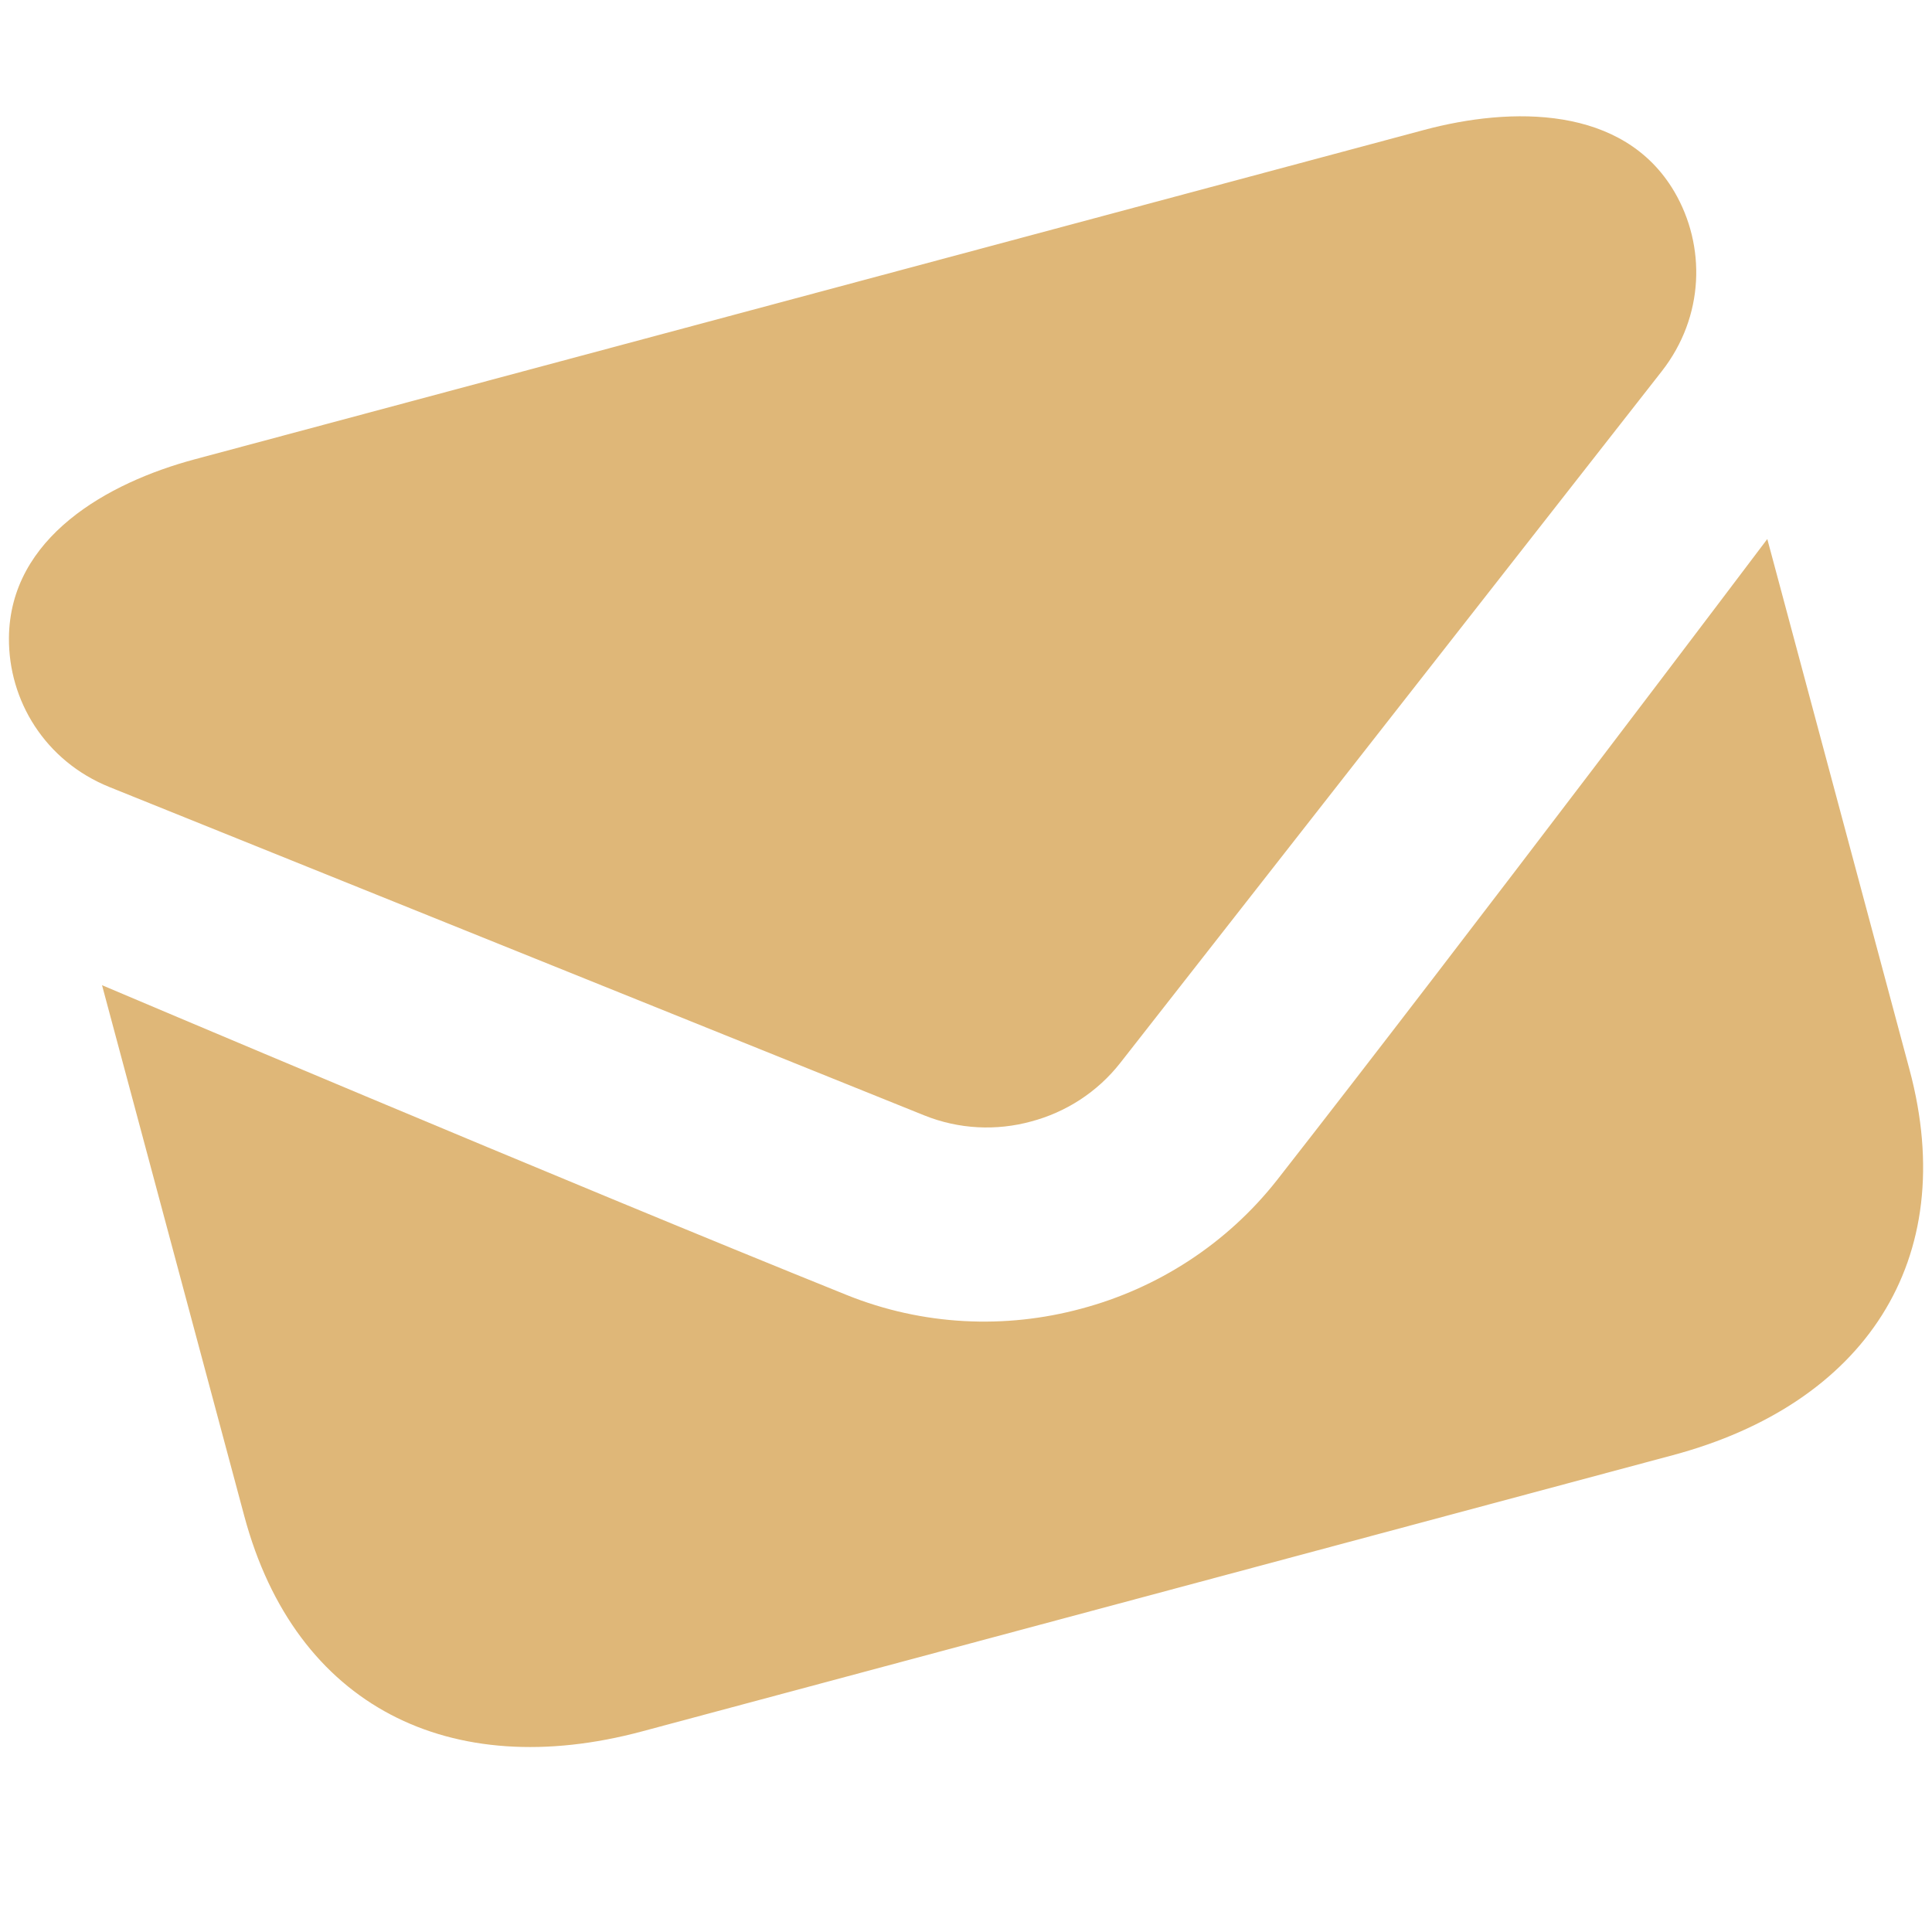 <svg width="16" height="16" viewBox="0 0 16 16" fill="#DFB778" xmlns="http://www.w3.org/2000/svg">
<path d="M1.612 3.804L11.794 1.076C12.515 0.883 13.444 0.87 13.866 1.587C14.128 2.034 14.118 2.62 13.761 3.076L9.278 8.802C9.087 9.046 8.825 9.212 8.538 9.288C8.252 9.366 7.942 9.353 7.654 9.237L0.909 6.519C0.372 6.303 0.07 5.801 0.074 5.283C0.081 4.45 0.892 3.997 1.612 3.804Z"></path>
<path d="M7.013 10.725C7.644 10.979 8.325 11.008 8.954 10.838C9.582 10.671 10.158 10.305 10.578 9.77C12.123 7.795 14.636 4.464 14.636 4.464L15.814 8.859C16.238 10.442 15.437 11.627 13.854 12.051L5.316 14.339C3.733 14.763 2.447 14.137 2.023 12.555L0.845 8.159C0.845 8.159 4.687 9.788 7.013 10.725Z"></path>
</svg>